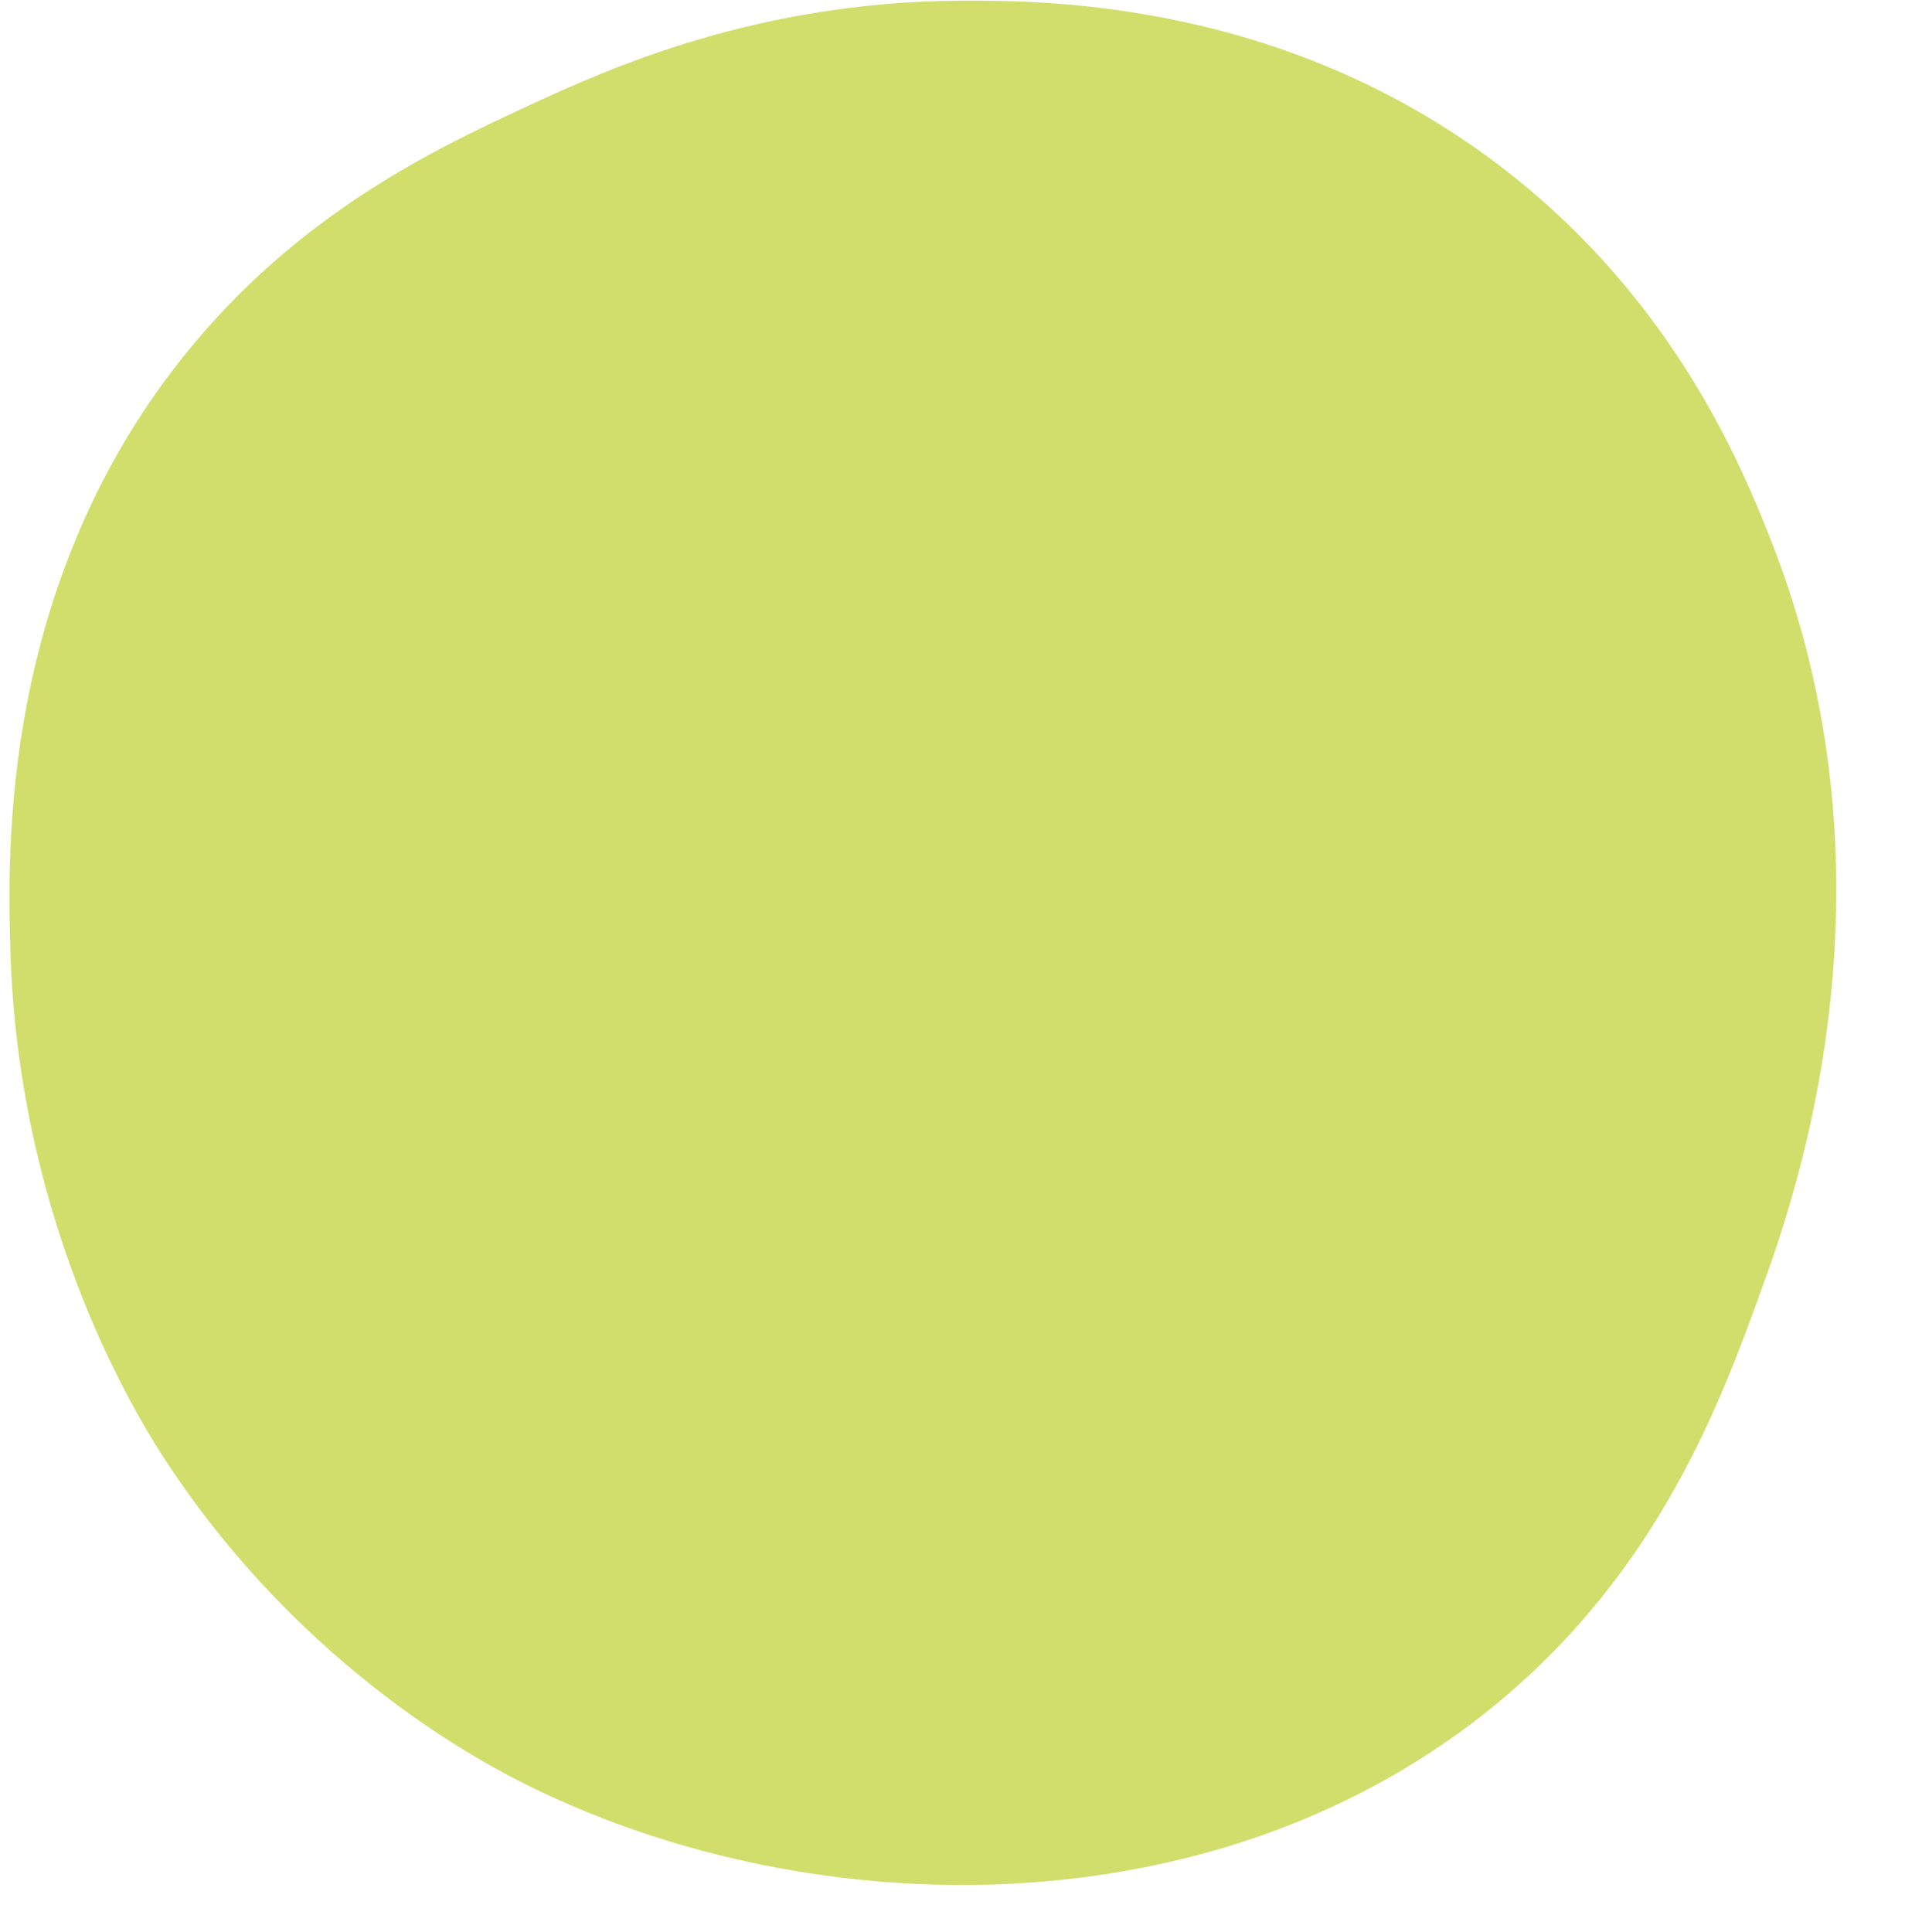 <?xml version="1.0" encoding="UTF-8" standalone="no"?><svg xmlns="http://www.w3.org/2000/svg" xmlns:xlink="http://www.w3.org/1999/xlink" fill="#000000" height="281.1" preserveAspectRatio="xMidYMid meet" version="1" viewBox="7.5 5.9 277.2 281.1" width="277.2" zoomAndPan="magnify"><g id="change1_1"><path d="M147,6c13.2-0.09,48.36,0.18,80,25c24.08,18.89,33.74,42.31,38,53c19.74,49.55,4.08,94.97-1,109 c-5.99,16.55-14.93,41.28-39,61c-40.31,33.02-98.77,32.1-140,12c-6.72-3.27-32.96-16.8-53-47c-3.67-5.53-21.83-33.77-23-75 c-0.39-13.85-1.5-52.66,25-86c16.87-21.22,37.35-30.69,51-37C96.09,15.87,117.6,6.2,147,6z" fill="#d1de6c"/></g></svg>